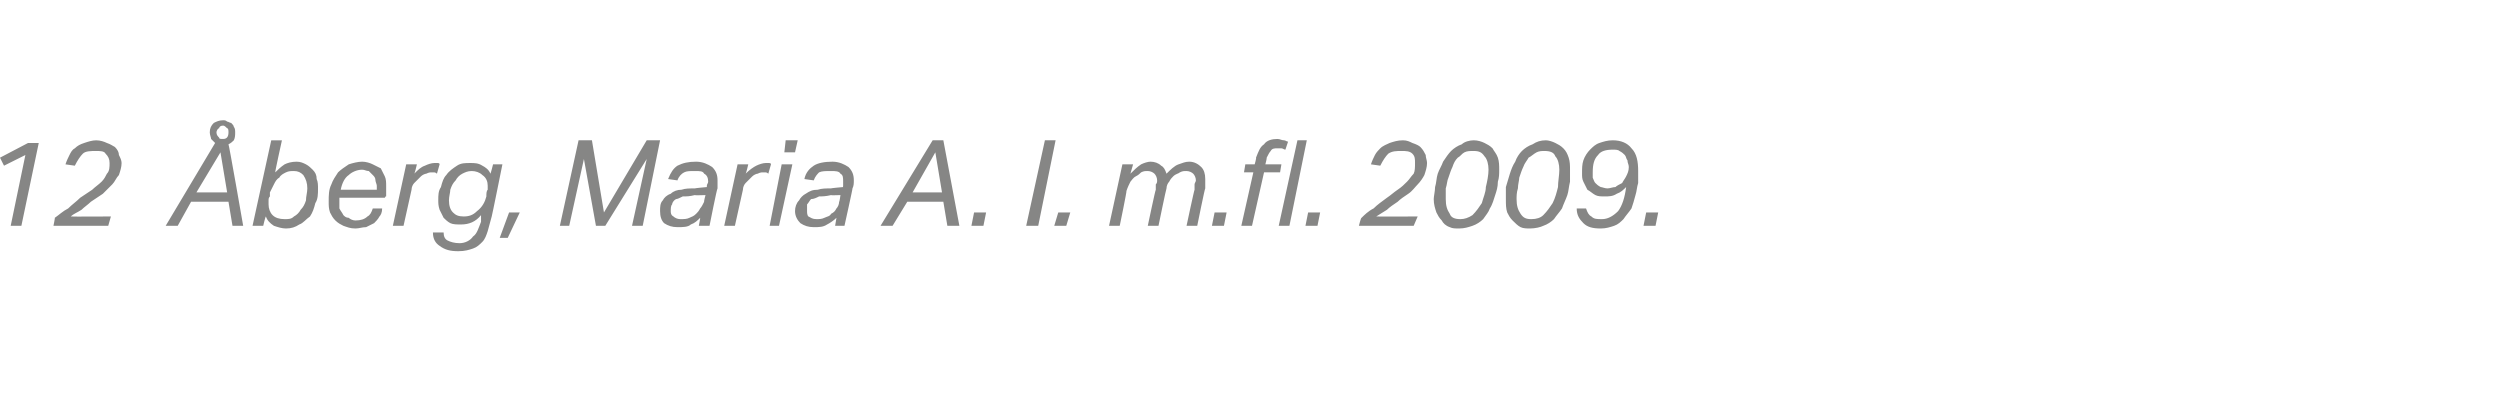 <?xml version="1.0" standalone="no"?><!DOCTYPE svg PUBLIC "-//W3C//DTD SVG 1.1//EN" "http://www.w3.org/Graphics/SVG/1.1/DTD/svg11.dtd"><svg xmlns="http://www.w3.org/2000/svg" xmlns:xlink="http://www.w3.org/1999/xlink" version="1.1" width="187.1px" height="30.6px" viewBox="0 -9 187.1 30.6" style="top:-9px"><desc>﻿﻿￼</desc><defs/><g id="Polygon359153"><path d="m1.9 2.6l-1.6.8l-.3-.6l2.1-1.1h.8L1.6 7.9h-.8l1.1-5.3zm5.3-.3c-.4 0-.8 0-1 .2c-.2.2-.4.5-.6.9l-.7-.1c.1-.3.2-.5.3-.7c.1-.2.2-.4.4-.5c.2-.2.4-.3.7-.4c.3-.1.6-.2.9-.2c.3 0 .6.1.8.2c.3.1.4.2.6.3c.2.2.3.4.3.6c.1.2.2.4.2.6c0 .3-.1.6-.2.9c-.2.2-.3.5-.5.7l-.7.7l-.9.6c-.2.2-.5.4-.7.6c-.3.2-.6.3-.8.5c.02.02 3 0 3 0l-.2.7H4s.13-.62.1-.6c.3-.2.6-.5 1-.7c.3-.3.6-.5.9-.8l.9-.6c.2-.2.5-.4.7-.6c.2-.2.3-.4.4-.6c.2-.2.2-.5.2-.8c0-.3-.1-.5-.3-.7c-.1-.2-.4-.2-.7-.2zM15.7.9c0-.3.1-.5.3-.7c.2-.1.4-.2.7-.2c.1 0 .2 0 .3.1c.1 0 .2.1.3.1c.1.1.2.2.2.3c.1.1.1.3.1.4c0 .2 0 .4-.1.6c-.1.1-.2.2-.4.3c.03-.04 1.1 6.1 1.1 6.1h-.8l-.3-1.8h-2.8l-1 1.8h-.9l3.7-6.2l-.3-.3c0-.1-.1-.3-.1-.5zm-1 4.5h2.3l-.5-3l-1.8 3zM16.2.9c0 .2.1.3.2.4c0 .1.1.1.3.1c.3 0 .4-.2.4-.5c0-.1 0-.3-.1-.3c-.1-.1-.2-.2-.3-.2c-.2 0-.3.1-.3.2c-.1 0-.2.2-.2.3zm5.2 7.2c-.3 0-.6-.1-.9-.2c-.3-.2-.5-.4-.6-.7c-.05.04-.2.7-.2.7h-.8l1.4-6.4h.8s-.54 2.43-.5 2.4c.2-.2.4-.4.7-.6c.2-.1.5-.2.9-.2c.3 0 .5.1.7.2c.2.1.4.3.5.4c.2.2.3.4.3.7c.1.2.1.5.1.7c0 .4 0 .8-.2 1.1c-.1.4-.2.7-.4 1c-.3.2-.5.5-.8.6c-.3.2-.6.3-1 .3zm-1.2-2.4c-.1.1-.1.2-.1.3v.3c0 .3.1.6.3.8c.2.2.5.3.9.3c.3 0 .5 0 .7-.2c.2-.1.4-.3.5-.5c.2-.2.3-.4.4-.7c0-.3.1-.6.1-.9c0-.4-.1-.7-.3-1c-.2-.2-.4-.3-.7-.3c-.2 0-.4 0-.6.1c-.2.1-.4.2-.5.4c-.2.1-.3.3-.4.5l-.3.6v.3zm6.9-2c-.4 0-.8.2-1 .4c-.3.2-.5.6-.6 1.1h2.7v-.3c0-.1-.1-.3-.1-.4c0-.2-.1-.3-.2-.4l-.3-.3c-.2 0-.3-.1-.5-.1zm-1.7 2.1v.8c.1.2.2.3.3.5c.1.1.2.2.4.2c.1.1.3.2.5.2c.4 0 .7-.1.9-.3c.2-.1.3-.3.4-.6h.7c0 .3-.1.5-.2.6c-.1.2-.3.4-.4.5l-.6.3c-.3 0-.5.1-.8.1c-.4 0-.6-.1-.9-.2c-.2-.1-.4-.2-.6-.4c-.2-.2-.3-.4-.4-.6c-.1-.3-.1-.5-.1-.8c0-.5 0-.9.2-1.3c.1-.3.3-.6.5-.9c.2-.2.5-.4.8-.6c.3-.1.7-.2 1-.2c.3 0 .6.1.8.2l.6.3l.3.6c.1.2.1.5.1.7v.8c-.03-.05-.1.1-.1.1h-3.4zM32.7 4s-.1-.1-.2-.1h-.2c-.1 0-.2 0-.4.1c-.1 0-.3.1-.4.2l-.5.5c-.1.1-.2.3-.2.5l-.6 2.7h-.8l1-4.6h.8s-.16.7-.2.7c.3-.3.5-.5.8-.6c.2-.1.5-.2.7-.2h.2c.1 0 .2 0 .2.1l-.2.7zm3.7 1.7c0-.2 0-.4.1-.5v-.3c0-.3-.1-.6-.4-.8c-.2-.2-.5-.3-.8-.3c-.3 0-.5.1-.7.2c-.2.1-.4.3-.5.5c-.2.2-.3.4-.4.7c0 .2-.1.5-.1.8c0 .4.1.7.3.9c.2.2.4.3.8.3c.4 0 .7-.1 1-.4c.4-.3.6-.7.7-1.1zm.4 1.5l-.3 1.1c-.1.3-.2.6-.4.8c-.2.2-.4.4-.7.5c-.3.1-.6.2-1.1.2c-.6 0-1-.1-1.4-.4c-.3-.2-.5-.5-.5-1h.8c0 .3.1.5.3.6c.2.1.5.2.9.2c.4 0 .8-.2 1-.5c.3-.2.4-.6.6-1.1v-.5c-.4.5-.9.7-1.5.7c-.3 0-.6 0-.8-.1c-.2-.1-.4-.3-.5-.4l-.3-.6c-.1-.3-.1-.5-.1-.7c0-.4 0-.7.2-1c.1-.4.2-.7.4-.9c.2-.3.5-.5.8-.7c.3-.2.6-.2 1-.2c.3 0 .6 0 .9.2c.2.1.5.3.6.6c.03-.02.2-.7.2-.7h.7s-.78 3.88-.8 3.9zm.6 1.6l.7-1.9h.8L38 8.8h-.6zm5.9-7.3h1l.9 5.4l3.2-5.4h1l-1.3 6.4h-.8l1.1-5l-3.1 5h-.7l-.9-5l-1.1 5h-.7l1.4-6.4zM50.7 8c-.4 0-.7-.1-1-.3c-.2-.2-.3-.5-.3-.9c0-.3 0-.6.2-.8c.1-.2.3-.4.6-.5c.2-.2.5-.3.8-.3c.3-.1.6-.1 1-.1c0-.02.9-.1.9-.1v-.1c0-.1.1-.2.1-.3c0-.3-.1-.5-.3-.6c-.1-.2-.3-.2-.7-.2c-.4 0-.6 0-.8.1c-.2.1-.4.3-.5.6l-.7-.1c.2-.5.4-.8.7-1c.4-.2.8-.3 1.4-.3c.5 0 .9.2 1.2.4c.3.3.4.6.4 1v.6c-.04-.03-.6 2.8-.6 2.8h-.8s.12-.6.1-.6c-.2.2-.4.4-.7.5c-.2.2-.6.2-1 .2zm2.1-2.4s-.81.03-.8 0c-.4.1-.6.1-.9.1c-.2.1-.4.2-.5.2c-.2.1-.3.3-.3.4c-.1.1-.1.3-.1.5c0 .1 0 .3.2.4c.1.1.3.2.5.2c.3 0 .5 0 .7-.1c.2-.1.3-.1.5-.3c.1-.1.2-.2.3-.4c.1-.1.2-.3.3-.5c-.04.03.1-.5.1-.5zM57.5 4s-.1-.1-.2-.1h-.2c-.1 0-.2 0-.4.1c-.1 0-.3.1-.4.2l-.5.5c-.1.1-.2.3-.2.5L55 7.9h-.8l1-4.6h.8s-.16.7-.2.7c.3-.3.6-.5.8-.6c.2-.1.5-.2.7-.2h.2c.1 0 .2 0 .2.1l-.2.7zm.1 3.9l.9-4.6h.8l-1 4.6h-.7zm1.1-5.5l.1-.9h.9l-.2.9h-.8zM60.9 8c-.4 0-.7-.1-1-.3c-.2-.2-.4-.5-.4-.9c0-.3.1-.6.3-.8c.1-.2.3-.4.5-.5c.3-.2.5-.3.9-.3c.3-.1.6-.1 1-.1c-.03-.02.9-.1.9-.1c0 0-.02-.08 0-.1v-.3c0-.3 0-.5-.2-.6c-.1-.2-.4-.2-.7-.2c-.4 0-.7 0-.9.1c-.1.1-.3.3-.4.6l-.7-.1c.1-.5.4-.8.7-1c.3-.2.8-.3 1.4-.3c.5 0 .9.2 1.2.4c.3.3.4.6.4 1c0 .2 0 .4-.1.6c.03-.03-.6 2.8-.6 2.8h-.7l.1-.6c-.2.2-.5.4-.7.5c-.3.2-.6.2-1 .2zm2-2.4s-.74.03-.7 0c-.4.1-.7.1-.9.1c-.2.1-.4.2-.6.2c-.1.1-.2.3-.3.4v.5c0 .1 0 .3.1.4c.2.1.3.2.6.2c.2 0 .4 0 .6-.1c.2-.1.4-.1.5-.3c.2-.1.3-.2.4-.4c.1-.1.2-.3.2-.5c.03.03.1-.5.1-.5zm7.7-4.1l1.2 6.4h-.9l-.3-1.8h-2.7l-1.1 1.8h-.9l3.9-6.4h.8zm-2.3 3.9h2.2l-.5-3l-1.7 3zm4.4 2.5l.2-1h.9l-.2 1h-.9zm4.1 0l1.4-6.4h.8l-1.3 6.4h-.9zm2.1 0l.3-1h.9l-.3 1h-.9zm7 0s.57-2.72.6-2.7v-.4c.1-.1.1-.2.1-.3c0-.2-.1-.4-.2-.5c-.1-.1-.3-.2-.5-.2c-.2 0-.3 0-.5.1c-.1.1-.2.2-.4.3c-.2.1-.3.3-.4.4c-.1.2-.2.4-.3.7c.05-.04-.5 2.6-.5 2.6h-.8l1-4.6h.8l-.2.7c.3-.3.5-.5.8-.7c.2-.1.5-.2.7-.2c.3 0 .6.1.8.3c.2.1.3.3.4.6c.3-.3.6-.6.9-.7c.3-.1.5-.2.8-.2c.4 0 .7.2.9.4c.2.2.3.5.3.9v.7c-.03-.03-.6 2.8-.6 2.8h-.8s.58-2.73.6-2.7v-.4c0-.1.1-.2.1-.3c0-.2-.1-.4-.2-.5c-.1-.1-.3-.2-.5-.2c-.2 0-.3 0-.5.1c-.1.1-.3.1-.5.3c-.1.1-.2.2-.3.4c-.1.1-.2.3-.2.5c-.02-.02-.6 2.8-.6 2.8h-.8zm4.8 0l.2-1h.9l-.2 1h-.9zm4-4.6h1.2l-.1.6h-1.2l-.9 4h-.8l.9-4h-.7l.1-.6h.7s.14-.48.1-.5c.2-.5.3-.8.6-1c.2-.3.6-.4 1-.4c.2 0 .3.1.5.1c.1 0 .2.1.3.1l-.2.6c-.1 0-.2-.1-.3-.1h-.3c-.2 0-.4 0-.5.2c-.1.1-.2.3-.3.5c.02.04-.1.5-.1.5zm1 4.6l1.4-6.4h.7l-1.3 6.4h-.8zm2 0l.2-1h.9l-.2 1h-.9zm7.2-5.6c-.4 0-.7 0-1 .2c-.2.2-.4.5-.6.9l-.7-.1c.1-.3.2-.5.3-.7c.1-.2.3-.4.4-.5c.2-.2.5-.3.7-.4c.3-.1.6-.2 1-.2c.3 0 .5.1.7.2c.3.1.5.2.6.3c.2.2.3.4.4.6c0 .2.1.4.1.6c0 .3-.1.6-.2.9c-.1.2-.3.5-.5.7c-.2.2-.4.5-.7.7c-.3.2-.6.4-.8.6c-.3.2-.6.4-.8.6c-.3.2-.5.3-.8.5c.04.02 3.1 0 3.1 0l-.3.7h-4.1s.15-.62.2-.6c.2-.2.5-.5.9-.7c.3-.3.6-.5 1-.8c.3-.2.5-.4.8-.6c.3-.2.5-.4.7-.6c.2-.2.3-.4.5-.6c.1-.2.1-.5.1-.8c0-.3 0-.5-.2-.7c-.2-.2-.5-.2-.8-.2zm5.4-.8c.3 0 .6.1.8.2c.2.1.4.2.6.4c.1.2.3.4.4.7c.1.3.1.6.1.9c0 .3 0 .6-.1.9c0 .4-.1.7-.2 1c-.1.3-.2.7-.4 1c-.1.3-.3.5-.5.8c-.2.2-.5.4-.8.5c-.3.1-.6.2-1 .2c-.3 0-.5 0-.7-.1c-.3-.1-.5-.3-.6-.5c-.2-.2-.3-.4-.4-.6c-.1-.3-.2-.6-.2-1c0-.2.1-.6.1-.9c.1-.3.1-.7.2-1c.1-.3.3-.6.4-.9c.2-.3.4-.6.6-.8c.2-.2.5-.4.8-.5c.2-.2.6-.3.9-.3zm0 .8c-.3 0-.5 0-.7.1c-.2.1-.3.3-.5.4c-.2.2-.3.4-.4.7c-.1.2-.2.5-.3.8c-.1.2-.1.5-.2.8v.8c0 .5.1.8.3 1.1c.1.3.4.4.8.4c.3 0 .6-.1.9-.3c.3-.3.5-.6.7-.9c.1-.4.3-.8.3-1.2c.1-.4.2-.9.2-1.3c0-.4-.1-.8-.3-1c-.2-.3-.4-.4-.8-.4zm5.4-.8c.2 0 .5.1.7.2c.2.1.4.2.6.4c.2.2.3.4.4.7c.1.3.1.6.1.9v.9c-.1.4-.1.7-.2 1c-.1.3-.3.7-.4 1c-.2.3-.4.5-.6.8c-.2.2-.5.4-.8.5c-.2.1-.6.2-1 .2c-.2 0-.5 0-.7-.1c-.2-.1-.4-.3-.6-.5c-.2-.2-.3-.4-.4-.6c-.1-.3-.1-.6-.1-1v-.9l.3-1c.1-.3.2-.6.4-.9c.1-.3.3-.6.5-.8c.2-.2.5-.4.8-.5c.3-.2.6-.3 1-.3zm-.1.8c-.2 0-.4 0-.6.1c-.2.1-.4.3-.6.4c-.1.2-.3.4-.4.7c-.1.2-.2.5-.3.8c0 .2-.1.5-.1.8c-.1.3-.1.6-.1.8c0 .5.1.8.3 1.1c.2.3.4.4.8.4c.4 0 .7-.1.9-.3c.3-.3.5-.6.7-.9c.2-.4.3-.8.4-1.2c0-.4.1-.9.1-1.3c0-.4-.1-.8-.3-1c-.1-.3-.4-.4-.8-.4zm3.1 4.3c.1.3.2.5.4.6c.2.2.4.2.8.2c.4 0 .8-.2 1.2-.6c.3-.4.5-1 .6-1.8c-.2.2-.4.4-.7.5c-.3.2-.6.2-.9.2c-.3 0-.5 0-.7-.1c-.2-.1-.4-.3-.6-.4l-.3-.6c-.1-.2-.1-.4-.1-.6c0-.4 0-.7.1-1c.1-.3.3-.6.5-.8c.2-.2.4-.4.7-.5c.3-.1.6-.2 1-.2c.6 0 1.1.2 1.4.6c.4.4.5 1 .5 1.7v.9c-.1.3-.1.6-.2.9c-.1.4-.2.7-.3 1c-.2.3-.4.5-.6.8c-.2.2-.4.4-.7.5c-.3.1-.6.2-1 .2c-.6 0-1-.1-1.3-.4c-.3-.3-.5-.6-.5-1.1h.7zm1.6-1.5c.2 0 .4-.1.6-.1c.1-.1.3-.2.5-.3c.1-.2.2-.3.3-.5c.1-.2.2-.4.2-.7c0-.2-.1-.3-.1-.5c-.1-.1-.1-.3-.2-.4c-.1-.1-.2-.2-.4-.3c-.1-.1-.3-.1-.5-.1c-.5 0-.9.1-1.1.4c-.3.3-.4.7-.4 1.3v.4c.1.2.1.3.2.4c.1.1.2.2.4.3c.1 0 .3.1.5.1zm2.7 2.8l.2-1h.9l-.2 1h-.9z" stroke="none" fill="#868685"/><a xlink:href="javascript:nav.to(317,[717,454,722,465],&apos;#item234769&apos;);" xlink:title="﻿12 Åberg, Maria A. I. m.fl. 2009."><rect style="fill:transparent;" x="-1" y="-1" width="125" height="11"/></a></g></svg>